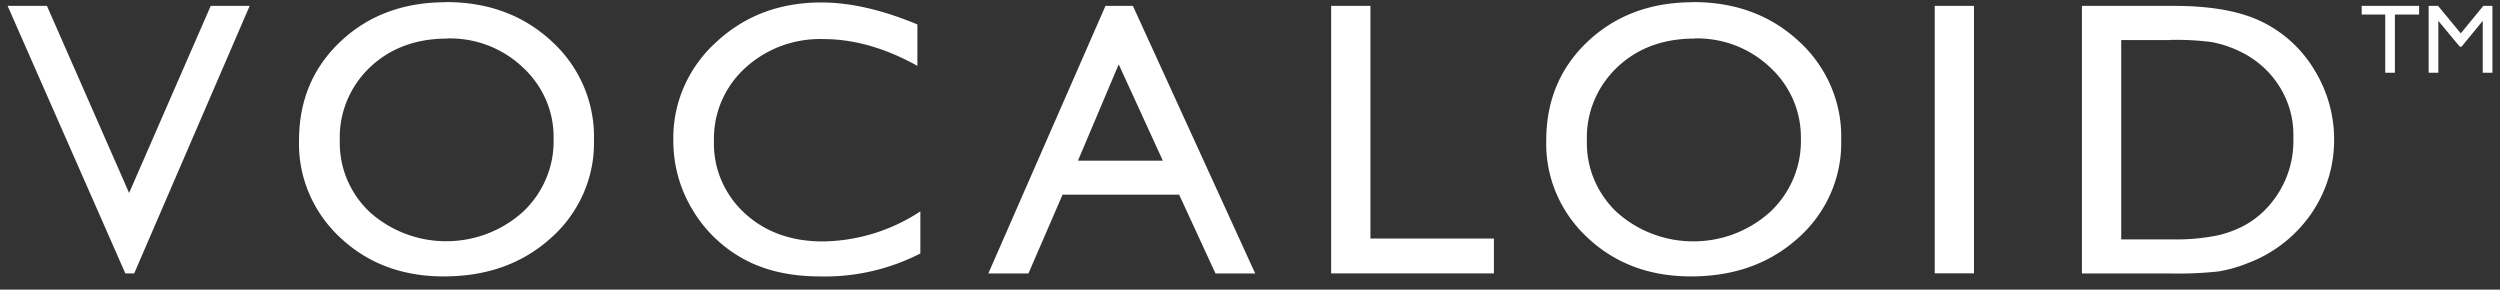 <svg xmlns="http://www.w3.org/2000/svg" width="164" height="19" fill="none" viewBox="0 0 164 19"><rect x="0" y="0" width="164" height="19" fill="#333333" stroke="none"/><g fill="#fff" clip-path="url(#a)"><path d="M13.823.387h2.555L8.803 17.935h-.581L.5.387h2.58l5.39 12.271zM29.245.136q4.17 0 6.944 2.572a8.5 8.5 0 0 1 2.097 2.94 8.4 8.4 0 0 1 .677 3.519c.032 1.204-.2 2.4-.684 3.509a8.4 8.4 0 0 1-2.116 2.916q-2.799 2.544-7.058 2.54-4.071 0-6.779-2.54a8.5 8.5 0 0 1-2.05-2.907 8.3 8.3 0 0 1-.66-3.469q0-3.93 2.73-6.5Q25.074.149 29.244.146zm.101 2.395q-3.084 0-5.078 1.885a6.4 6.4 0 0 0-1.507 2.197c-.34.826-.5 1.713-.47 2.603a6.2 6.2 0 0 0 .484 2.568 6.3 6.3 0 0 0 1.51 2.155 7.5 7.5 0 0 0 5.015 1.885 7.5 7.5 0 0 0 5-1.922 6.4 6.4 0 0 0 1.525-2.187c.347-.825.514-1.71.49-2.6a6.1 6.1 0 0 0-.497-2.555A6.3 6.3 0 0 0 34.3 4.422a6.9 6.9 0 0 0-2.277-1.438 7 7 0 0 0-2.671-.462m31.024 11.344v2.761a13.7 13.7 0 0 1-6.545 1.507q-3.015 0-5.113-1.179a8.8 8.8 0 0 1-3.323-3.253 8.7 8.7 0 0 1-1.225-4.484 8.4 8.4 0 0 1 .695-3.514 8.6 8.6 0 0 1 2.108-2.93q2.8-2.612 6.91-2.612 2.835 0 6.299 1.442v2.718q-3.155-1.758-6.17-1.758a7.3 7.3 0 0 0-2.762.45 7.2 7.2 0 0 0-2.373 1.453 6.3 6.3 0 0 0-1.542 2.17 6.2 6.2 0 0 0-.499 2.596 6.1 6.1 0 0 0 .482 2.584 6.3 6.3 0 0 0 1.527 2.164q2.013 1.857 5.142 1.857a11.9 11.9 0 0 0 6.389-1.972M72.519.387h1.8l8.022 17.551h-2.605l-2.384-5.168h-7.648l-2.238 5.168h-2.631zm3.764 10.154-2.895-6.32-2.675 6.32zM87.324.387H89.9v15.26H98v2.288H87.323zM111.06.136q4.173 0 6.947 2.572a8.55 8.55 0 0 1 2.096 2.94 8.3 8.3 0 0 1 .678 3.519c.033 1.204-.2 2.4-.683 3.509a8.4 8.4 0 0 1-2.116 2.916q-2.805 2.544-7.062 2.54-4.068 0-6.775-2.54a8.5 8.5 0 0 1-2.051-2.907 8.3 8.3 0 0 1-.66-3.469q0-3.93 2.73-6.5 2.729-2.567 6.896-2.57zm.105 2.395q-3.092 0-5.078 1.885a6.4 6.4 0 0 0-1.514 2.2 6.3 6.3 0 0 0-.473 2.61c-.024.879.14 1.753.484 2.567a6.3 6.3 0 0 0 1.509 2.155 7.5 7.5 0 0 0 5.017 1.885 7.5 7.5 0 0 0 5.003-1.922 6.4 6.4 0 0 0 1.53-2.19 6.3 6.3 0 0 0 .495-2.607 6.2 6.2 0 0 0-.5-2.554 6.3 6.3 0 0 0-1.516-2.138 6.9 6.9 0 0 0-2.286-1.441 7 7 0 0 0-2.681-.46M129.493.387h-2.574v17.545h2.574zm7.081 17.551V.387h6.065q3.669 0 5.812 1.074a8.2 8.2 0 0 1 3.399 3.169 8.7 8.7 0 0 1 1.269 4.568 8.5 8.5 0 0 1-1.571 4.918 8.83 8.83 0 0 1-4.161 3.172 9 9 0 0 1-1.869.52 25 25 0 0 1-3.259.13zm5.796-15.31h-3.218v13.075h3.294c1.007.026 2.015-.06 3.002-.256a7 7 0 0 0 1.784-.657c.48-.263.92-.59 1.307-.971a6.5 6.5 0 0 0 1.452-2.19 6.4 6.4 0 0 0 .453-2.57 5.95 5.95 0 0 0-.465-2.528 6.1 6.1 0 0 0-1.494-2.115 6.3 6.3 0 0 0-1.656-1.092 7 7 0 0 0-1.771-.567 18 18 0 0 0-2.691-.139M154.928.387h3.764v.566h-1.587v3.82h-.634V.952h-1.546zm7.978 0h.597v4.385h-.635V1.368l-1.39 1.693h-.117l-1.406-1.693v3.404h-.635V.387h.619l1.488 1.8z"/></g><defs><clipPath id="a"><path fill="#fff" d="M.5.136h163v18H.5z"/></clipPath></defs></svg>